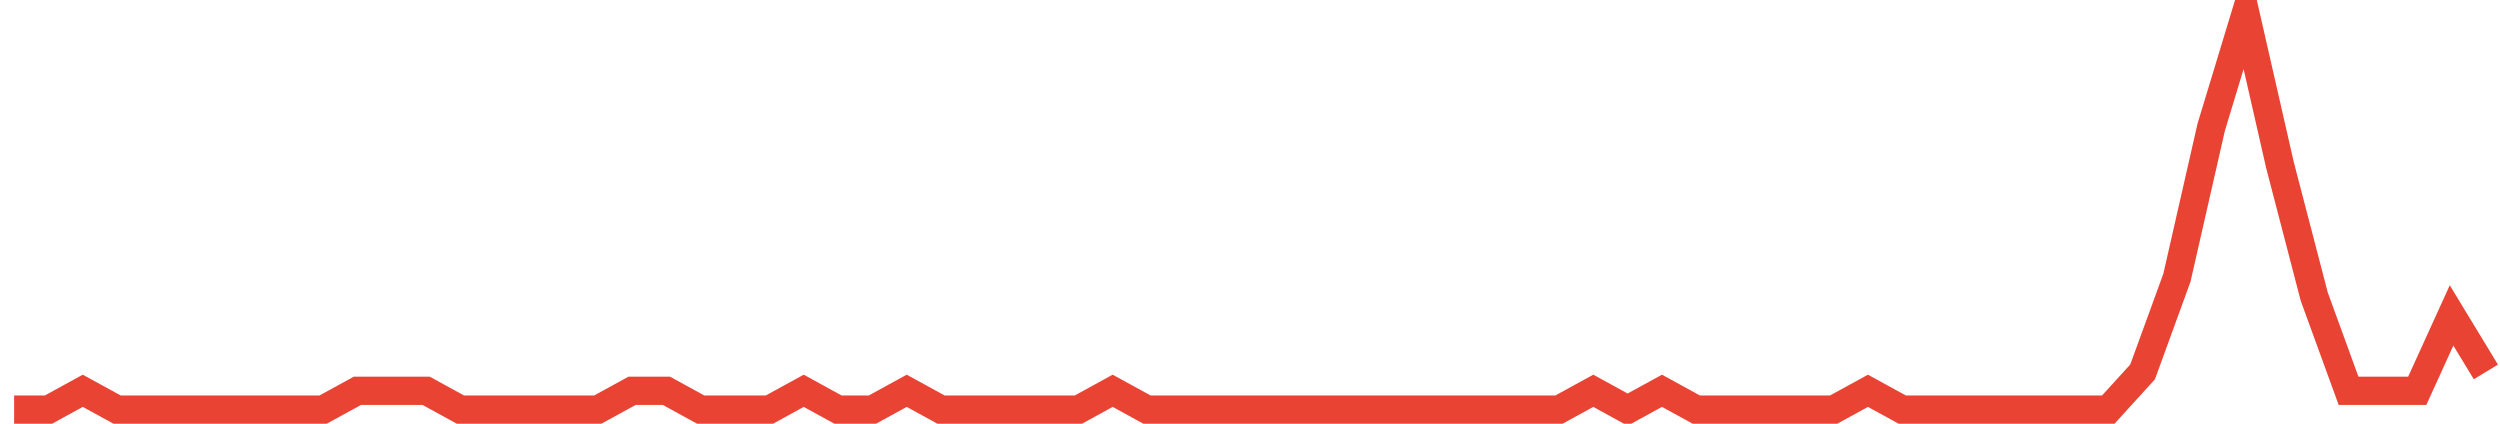 <?xml version="1.0" encoding="UTF-8"?>
<svg xmlns="http://www.w3.org/2000/svg" xmlns:xlink="http://www.w3.org/1999/xlink" width="177pt" height="30pt" viewBox="0 0 177 30" version="1.1">
<g id="surface2173346">
<path style="fill:none;stroke-width:2;stroke-linecap:butt;stroke-linejoin:miter;stroke:rgb(91.373%,26.275%,20.392%);stroke-opacity:1;stroke-miterlimit:10;" d="M 1 29 L 3.43 29 L 5.859 27.668 L 8.293 29 L 22.875 29 L 25.305 27.668 L 30.168 27.668 L 32.598 29 L 42.32 29 L 44.75 27.668 L 47.18 27.668 L 49.609 29 L 54.473 29 L 56.902 27.668 L 59.332 29 L 61.766 29 L 64.195 27.668 L 66.625 29 L 76.348 29 L 78.777 27.668 L 81.207 29 L 110.375 29 L 112.805 27.668 L 115.234 29 L 117.668 27.668 L 120.098 29 L 129.82 29 L 132.25 27.668 L 134.68 29 L 149.266 29 L 151.695 26.332 L 154.125 19.668 L 156.555 9 L 158.984 1 L 161.418 11.668 L 163.848 21 L 166.277 27.668 L 171.141 27.668 L 173.57 22.332 L 176 26.332 "/>
</g>
</svg>
